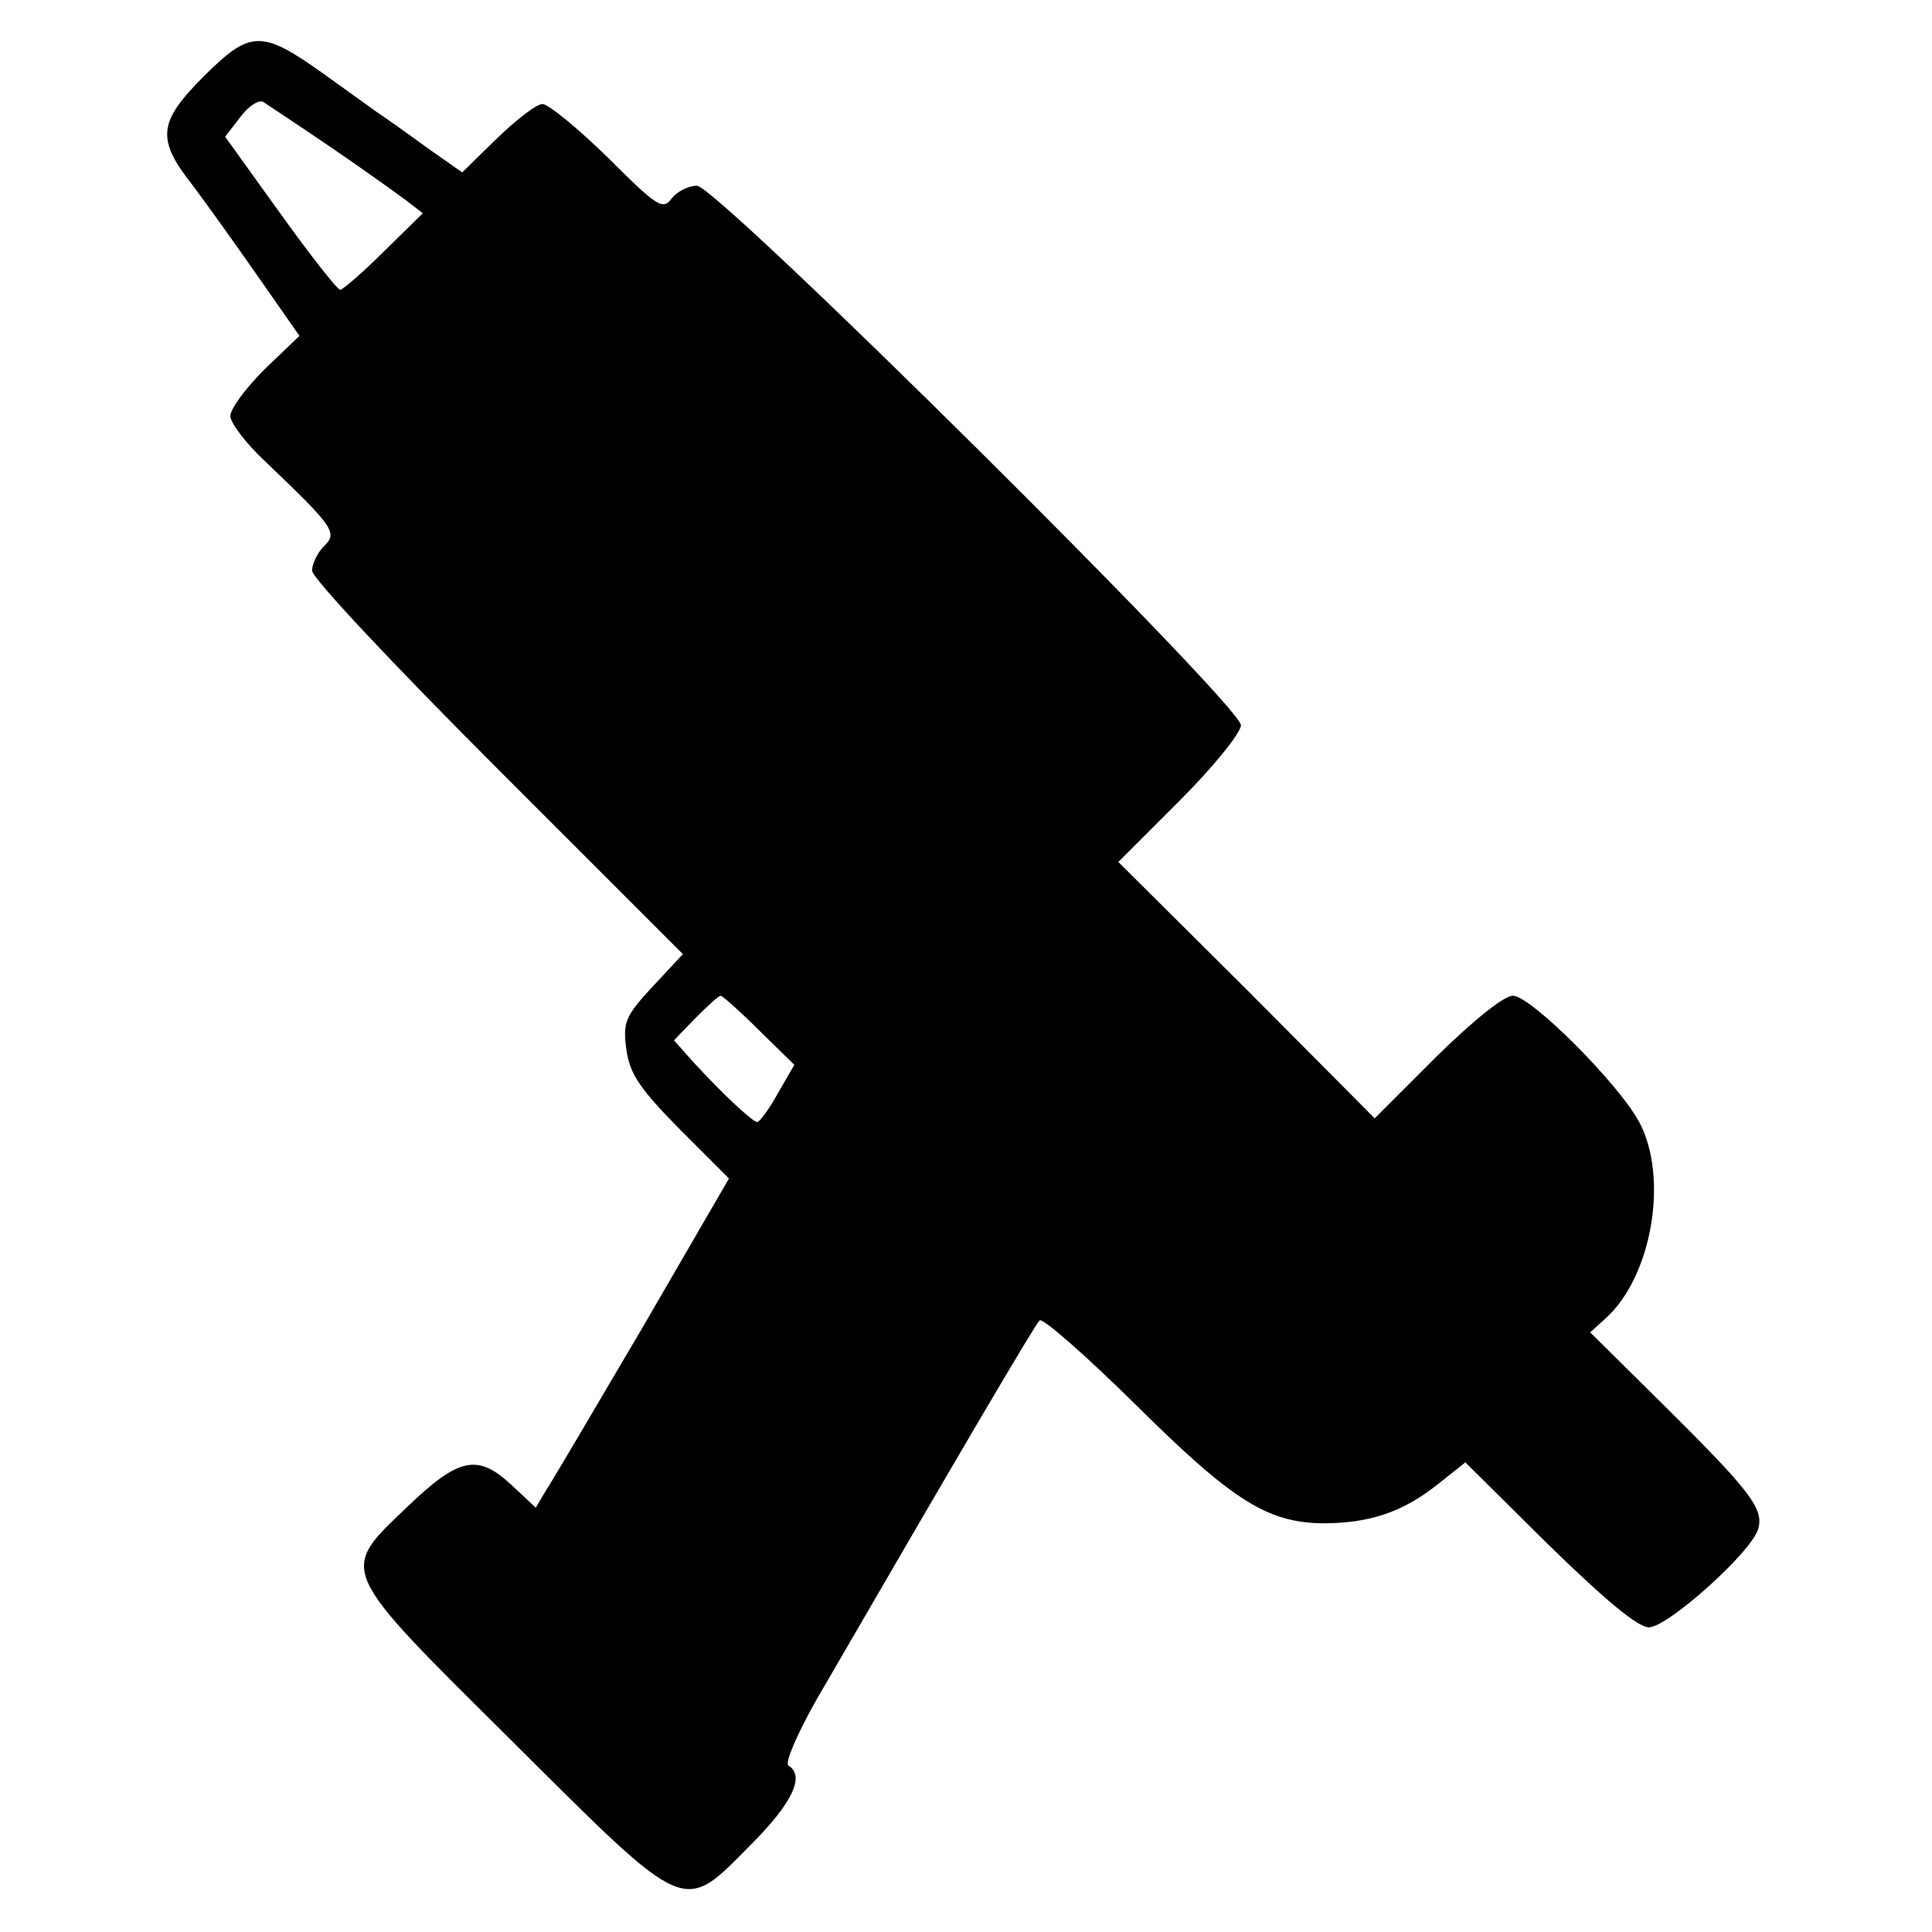 <?xml version="1.0" standalone="no"?>
<!DOCTYPE svg PUBLIC "-//W3C//DTD SVG 20010904//EN"
 "http://www.w3.org/TR/2001/REC-SVG-20010904/DTD/svg10.dtd">
<svg version="1.0" xmlns="http://www.w3.org/2000/svg"
 width="260pt" height="260pt" viewBox="0 0 260 260"
 preserveAspectRatio="xMidYMid meet">
<g transform="translate(0,260) scale(0.1,-0.1)"
fill="#000000" stroke="none">
<path d="M274 2497 c-61 -61 -64 -84 -15 -146 15 -20 54 -74 86 -120 l58 -83
-47 -45 c-25 -25 -46 -53 -46 -63 0 -9 21 -37 48 -62 91 -87 97 -95 78 -113
-9 -9 -16 -24 -16 -33 0 -10 112 -129 249 -266 l250 -250 -41 -44 c-37 -40
-40 -48 -35 -85 5 -33 18 -52 72 -107 l66 -66 -116 -200 c-64 -109 -123 -209
-131 -221 l-13 -22 -32 30 c-46 43 -71 38 -140 -28 -93 -89 -97 -81 141 -317
237 -236 228 -232 320 -139 56 56 74 93 51 107 -5 4 12 43 38 89 196 338 293
503 300 510 4 4 62 -47 129 -113 130 -129 177 -159 252 -160 63 0 107 15 153
51 l39 31 112 -111 c76 -74 120 -111 135 -111 25 0 137 100 147 132 8 27 -9
50 -125 165 l-101 100 21 19 c62 56 85 189 45 264 -28 52 -146 170 -170 170
-12 0 -53 -33 -103 -82 l-83 -83 -172 173 -173 172 83 83 c45 45 82 91 82 101
0 27 -705 726 -732 726 -12 0 -27 -8 -34 -17 -12 -16 -19 -12 -86 55 -40 39
-80 72 -88 72 -8 0 -35 -21 -61 -46 l-47 -46 -47 33 c-26 19 -57 41 -69 49
-11 8 -43 31 -71 51 -83 59 -98 59 -161 -4z m171 -95 c44 -30 90 -63 102 -72
l22 -17 -52 -51 c-29 -29 -56 -52 -59 -52 -4 0 -40 46 -81 103 l-74 103 20 26
c11 15 25 24 31 21 6 -4 47 -31 91 -61z m577 -1189 l47 -46 -22 -38 c-12 -22
-25 -39 -28 -39 -6 0 -48 39 -88 83 l-24 27 29 30 c16 16 31 30 34 30 2 0 26
-21 52 -47z"/>
</g>
</svg>
